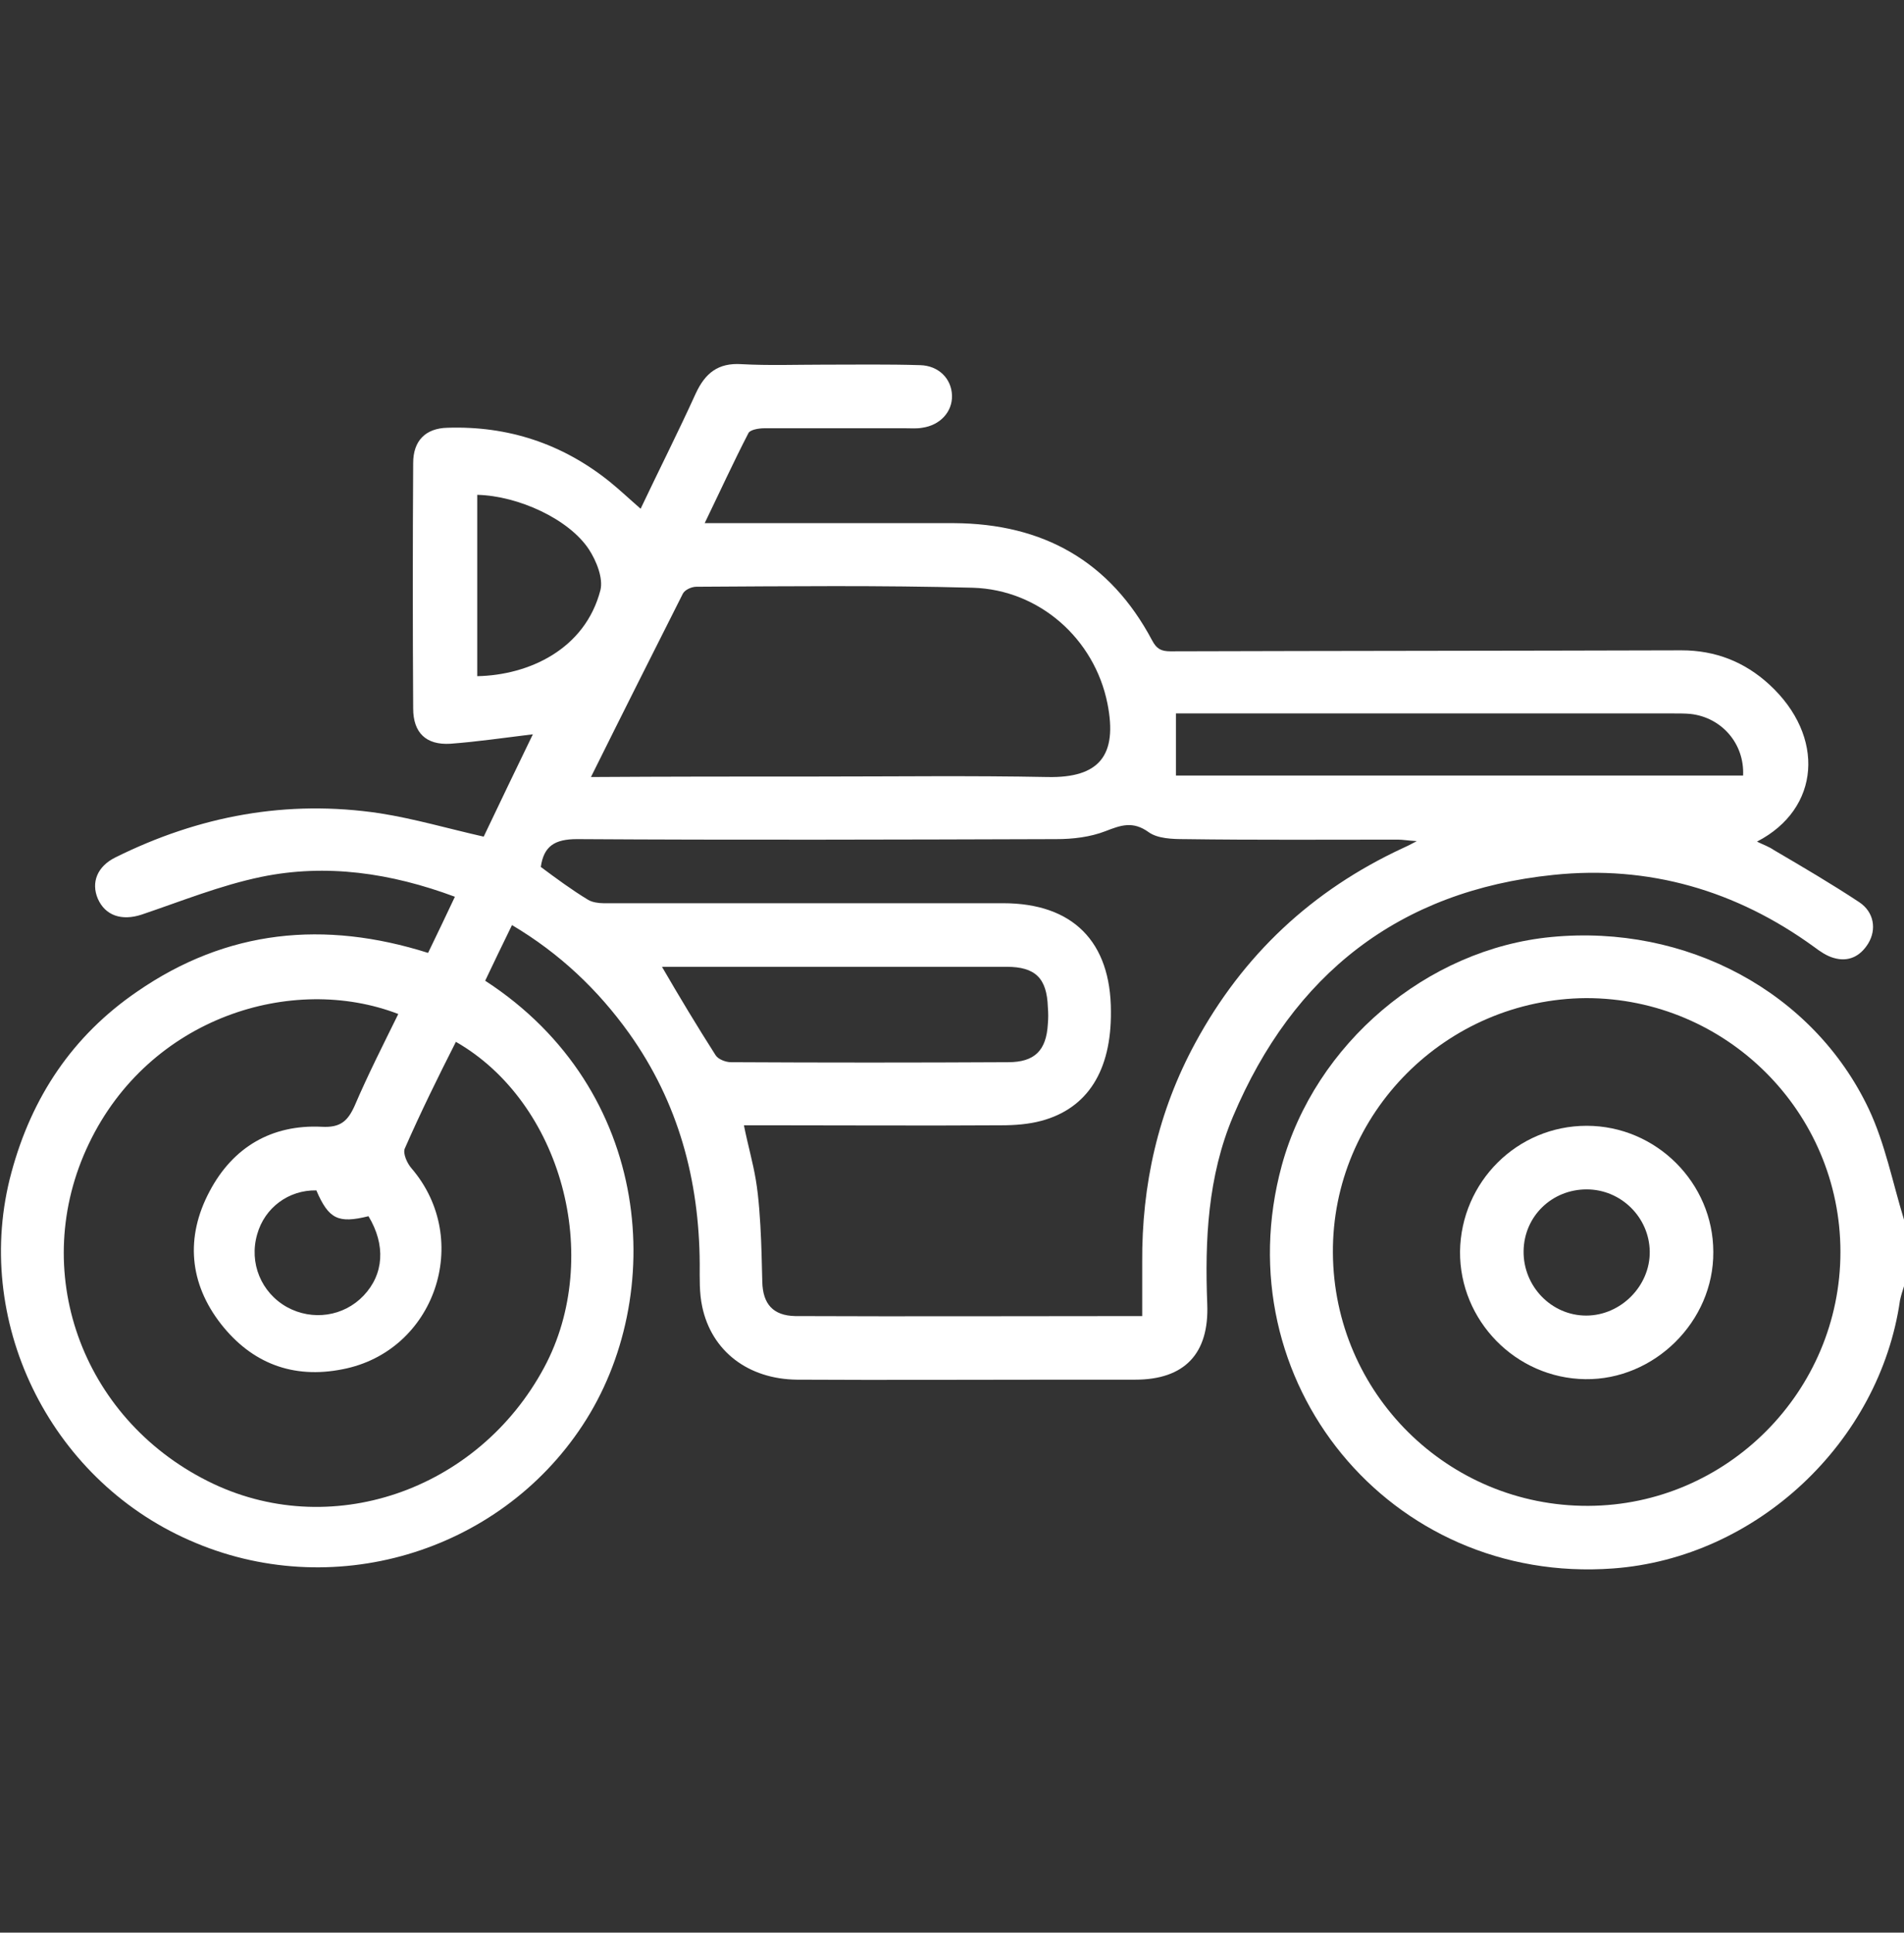 <?xml version="1.0" encoding="UTF-8"?> <svg xmlns="http://www.w3.org/2000/svg" xmlns:xlink="http://www.w3.org/1999/xlink" version="1.2" id="Layer_1" x="0px" y="0px" viewBox="0 0 383.4 389" overflow="visible" xml:space="preserve"><rect x="0" y="0" width="383.4" height="389" fill="#333333" stroke="none"/> <g> <path fill="#FFFFFF" d="M383.4,258.9c-0.3,0.9-0.6,1.9-0.8,2.8c-4.1,28.6-28.9,51.9-57.8,54c-44.9,3.3-78.5-37.7-66.7-81.1 c6.7-24.5,29.2-43.6,54.3-46c27.1-2.6,52.7,11,63.9,34.6c3.3,7,4.8,14.8,7.1,22.3C383.4,250,383.4,254.5,383.4,258.9z M268.4,252.2 c0.2,28.3,23.2,51,51.4,50.9c28-0.1,50.8-23.1,50.8-51.1c0-28.2-23-51.1-51.2-51.1C291.2,201.1,268.2,224.1,268.4,252.2z"></path> <path fill="#FFFFFF" d="M90.7,149.7c-4.9,0.3-7.5-2.2-7.5-7.1c-0.1-16.5-0.1-32.9,0-49.4c0-4.5,2.5-7,6.9-7.1 c12.2-0.4,23.1,3.2,32.6,10.8c2.1,1.7,4,3.5,6.3,5.5c3.8-8,7.6-15.5,11.1-23.2c1.9-4.1,4.5-6.2,9.2-5.9c5.5,0.3,11,0.1,16.5,0.1 c6.5,0,13-0.1,19.5,0.1c3.7,0.1,6.3,2.7,6.4,6.1c0.1,3.3-2.4,6-6,6.5c-1.1,0.2-2.2,0.1-3.4,0.1c-9.5,0-19,0-28.4,0 c-1.1,0-2.9,0.3-3.2,1c-3,5.8-5.7,11.7-8.8,18.1c2.2,0,3.5,0,4.9,0c15.1,0,30.2,0,45.3,0c17.9,0.1,31.4,7.6,39.9,23.6 c0.9,1.7,1.8,2.2,3.7,2.2c34.3-0.1,68.6-0.1,102.9-0.2c6.8,0,12.7,2.3,17.7,6.9c11.3,10.4,10.3,25-2.5,31.6c1.2,0.6,2.4,1,3.4,1.7 c5.8,3.4,11.6,6.8,17.2,10.5c3,2,3.5,5.5,1.8,8.3c-1.6,2.6-4,3.8-7,2.9c-1.4-0.4-2.7-1.3-3.9-2.2c-15.7-11.4-33.3-16.5-52.5-14.5 c-31.1,3.2-52.4,20-64.5,48.6c-5.1,12.1-5.7,24.9-5.2,37.8c0.4,10-4.6,15.2-14.5,15.2c-4.9,0-9.7,0-14.6,0c-17.8,0-35.7,0.1-53.5,0 c-9.8-0.1-17.2-5.7-19.1-14.7c-0.6-2.8-0.5-5.7-0.5-8.6c-0.1-16.9-4.3-32.5-14.2-46.4c-6.3-8.8-14-16.1-23.6-21.8 c-1.9,3.9-3.7,7.6-5.4,11.2c33.9,22,36.7,63.6,19.6,89.5c-16.9,25.7-50.6,35.8-79.2,23.1C9.7,297.5-5.7,265.5,2.3,236 c4.1-15.2,12.3-27.5,25.3-36.4c18.1-12.5,37.7-14.4,58.6-7.8c1.9-3.9,3.6-7.5,5.4-11.3c-12.9-4.8-25.9-6.7-39-4 c-8.2,1.7-16.1,4.9-24.1,7.6c-4,1.3-7.3,0.2-8.8-3.2c-1.4-3.3-0.1-6.5,3.5-8.3c16.9-8.4,34.6-11.7,53.3-8.9 c7,1.1,13.8,3.1,20.9,4.7c3.2-6.7,6.5-13.6,9.9-20.6C101.5,148.5,96.1,149.3,90.7,149.7z M81.5,231.2c-0.4,1,0.5,3,1.4,4 c12.3,14.4,4.7,36.8-13.9,40.4c-10,2-18.3-1.2-24.5-9.1c-6.4-8.2-7.2-17.5-2.3-26.7c4.7-8.9,12.5-13.5,22.6-13 c3.7,0.2,5.2-1.1,6.6-4.2c2.7-6.3,5.8-12.4,8.8-18.5c-21.3-8.2-50.1,0.6-62.3,26.1c-12.2,25.4-1.6,55.1,23.9,67.9 c24.4,12.3,54.4,2.1,67.8-22.9c11.9-22.2,3.5-53.3-17.8-65.5C88.2,216.8,84.7,223.9,81.5,231.2z M118.4,181.1 c0.8,0.5,2.1,0.7,3.1,0.7c26.8,0,53.6,0,80.5,0c14,0,21.7,7.7,21.7,21.8c0.1,11.9-4.7,19.5-14,22c-2.6,0.7-5.4,0.9-8.1,0.9 c-15.8,0.1-31.7,0-47.5,0c-1.3,0-2.7,0-4.3,0c0.8,4,1.8,7.4,2.4,11c1.2,7.1,1.2,18.6,1.3,20.5c0.1,4.5,2.2,6.8,6.6,6.9 c23.1,0.1,46.1,0,69.9,0c0-3.7,0-7.2,0-10.8c-0.1-15.6,3.2-30.4,10.7-44.2c9.6-17.7,23.5-30.7,41.8-39.2c0.7-0.3,1.3-0.6,2.8-1.4 c-1.8-0.1-2.8-0.3-3.8-0.3c-14.3,0-28.7,0.1-43-0.1c-2.4,0-5.4-0.1-7.2-1.4c-3.2-2.3-5.6-1.4-8.7-0.2c-3.1,1.2-6.6,1.6-9.9,1.6 c-32.2,0.1-64.4,0.2-96.5,0c-4.5,0-6.7,1.4-7.3,5.6C112,176.8,115.1,179.1,118.4,181.1z M164.6,156.3c15.5,0,30.9-0.2,46.4,0.1 c10.3,0.2,14.1-4.3,12-14.8c-2.6-13-13.7-22.9-27.1-23.3c-18.6-0.5-37.1-0.3-55.7-0.2c-0.9,0-2.3,0.6-2.7,1.4 c-6.1,12.1-12.2,24.2-18.5,36.9C134.7,156.3,149.7,156.3,164.6,156.3z M340.4,143.7c-1.1-0.1-2.2-0.1-3.4-0.1 c-32.4,0-64.8,0-97.3,0c-0.9,0-1.7,0-2.9,0c0,4.2,0,8.2,0,12.5c38,0,76.1,0,114.2,0C351.3,149.7,346.7,144.4,340.4,143.7z M144.1,212.4c0.5,0.8,2,1.4,3.1,1.4c18.6,0.1,37.2,0.1,55.8,0c5.4,0,7.7-2.4,8-7.7c0.1-1.1,0.1-2.2,0-3.4 c-0.2-5.8-2.5-8.1-8.3-8.1c-18,0-35.9,0-53.9,0c-5.1,0-10.2,0-15.5,0C136.9,200.8,140.4,206.6,144.1,212.4z M96.1,136.1 c10.4-0.2,21.7-5.4,24.8-17.3c0.6-2.4-0.8-5.9-2.3-8.2c-4-6.1-14.2-10.8-22.5-11C96.1,111.7,96.1,123.9,96.1,136.1z M63.7,239.6 c-5.6-0.1-10.4,3.5-11.9,8.8c-1.7,5.8,0.8,11.8,6,14.7c5.1,2.8,11.4,1.9,15.4-2.3c4.1-4.3,4.5-10.2,1-16 C68.1,246.3,66.2,245.4,63.7,239.6z"></path> <path fill="#FFFFFF" d="M319.5,226.6c14,0,25.5,11.5,25.5,25.4c0.1,14-11.9,25.8-25.8,25.6c-14-0.2-25.3-11.8-25.2-25.7 C294.2,237.9,305.5,226.6,319.5,226.6z M306.8,251.8c-0.1,7.1,5.6,13,12.6,13s12.9-6,12.8-12.9s-5.8-12.5-12.7-12.5 C312.5,239.4,306.9,244.8,306.8,251.8z"></path> </g> </svg> 
